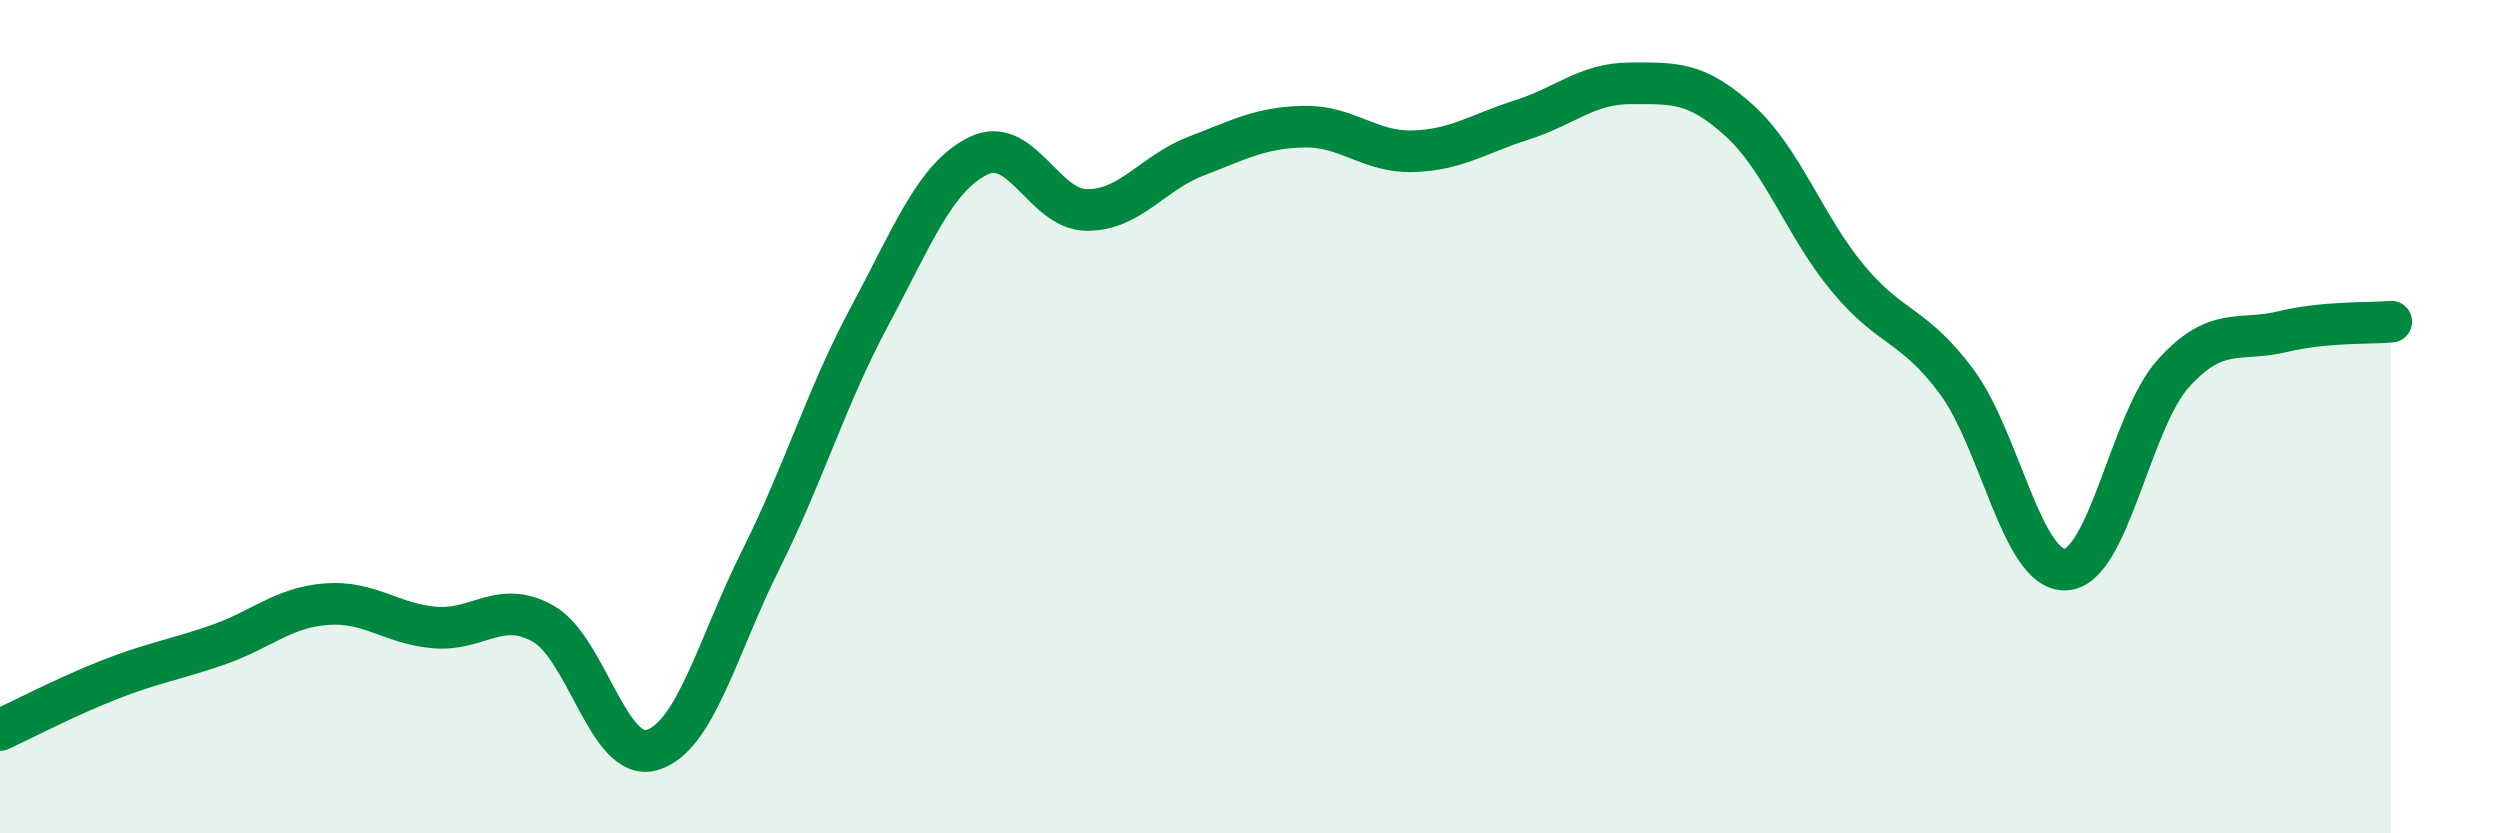 
    <svg width="60" height="20" viewBox="0 0 60 20" xmlns="http://www.w3.org/2000/svg">
      <path
        d="M 0,17.52 C 0.52,17.28 1.57,16.73 2.61,16.32 C 3.65,15.91 4.18,15.84 5.22,15.48 C 6.26,15.12 6.79,14.58 7.83,14.5 C 8.87,14.42 9.39,14.97 10.43,15.06 C 11.47,15.15 12,14.38 13.04,14.97 C 14.08,15.56 14.61,18.31 15.65,18 C 16.69,17.69 17.22,15.51 18.26,13.43 C 19.3,11.35 19.83,9.53 20.87,7.59 C 21.91,5.65 22.44,4.25 23.48,3.74 C 24.52,3.23 25.05,5.04 26.09,5.04 C 27.13,5.04 27.66,4.15 28.7,3.75 C 29.74,3.35 30.26,3.06 31.3,3.04 C 32.34,3.02 32.87,3.66 33.91,3.63 C 34.95,3.6 35.48,3.21 36.52,2.88 C 37.56,2.55 38.09,2 39.13,2 C 40.17,2 40.7,1.95 41.74,2.89 C 42.78,3.83 43.31,5.43 44.35,6.68 C 45.39,7.93 45.92,7.76 46.96,9.16 C 48,10.56 48.53,13.71 49.57,13.67 C 50.61,13.63 51.13,10.09 52.17,8.95 C 53.21,7.81 53.74,8.21 54.78,7.96 C 55.82,7.71 56.87,7.77 57.39,7.72L57.39 20L0 20Z"
        fill="#008740"
        opacity="0.1"
        stroke-linecap="round"
        stroke-linejoin="round"
      />
      <path
        d="M 0,17.52 C 0.52,17.28 1.57,16.73 2.61,16.32 C 3.65,15.91 4.18,15.84 5.22,15.48 C 6.26,15.12 6.79,14.58 7.83,14.5 C 8.87,14.42 9.39,14.97 10.43,15.06 C 11.47,15.15 12,14.38 13.04,14.97 C 14.08,15.56 14.61,18.31 15.65,18 C 16.69,17.69 17.22,15.51 18.26,13.43 C 19.3,11.35 19.83,9.53 20.87,7.59 C 21.91,5.65 22.44,4.25 23.48,3.74 C 24.52,3.23 25.05,5.04 26.09,5.04 C 27.13,5.04 27.66,4.15 28.7,3.75 C 29.74,3.35 30.26,3.06 31.3,3.04 C 32.34,3.02 32.87,3.66 33.91,3.63 C 34.95,3.6 35.48,3.21 36.52,2.88 C 37.56,2.55 38.09,2 39.13,2 C 40.17,2 40.7,1.95 41.74,2.89 C 42.78,3.83 43.31,5.43 44.35,6.68 C 45.39,7.93 45.92,7.76 46.96,9.16 C 48,10.56 48.53,13.71 49.57,13.67 C 50.61,13.63 51.13,10.09 52.17,8.95 C 53.21,7.81 53.74,8.21 54.78,7.96 C 55.82,7.71 56.87,7.77 57.39,7.72"
        stroke="#008740"
        stroke-width="1"
        fill="none"
        stroke-linecap="round"
        stroke-linejoin="round"
      />
    </svg>
  